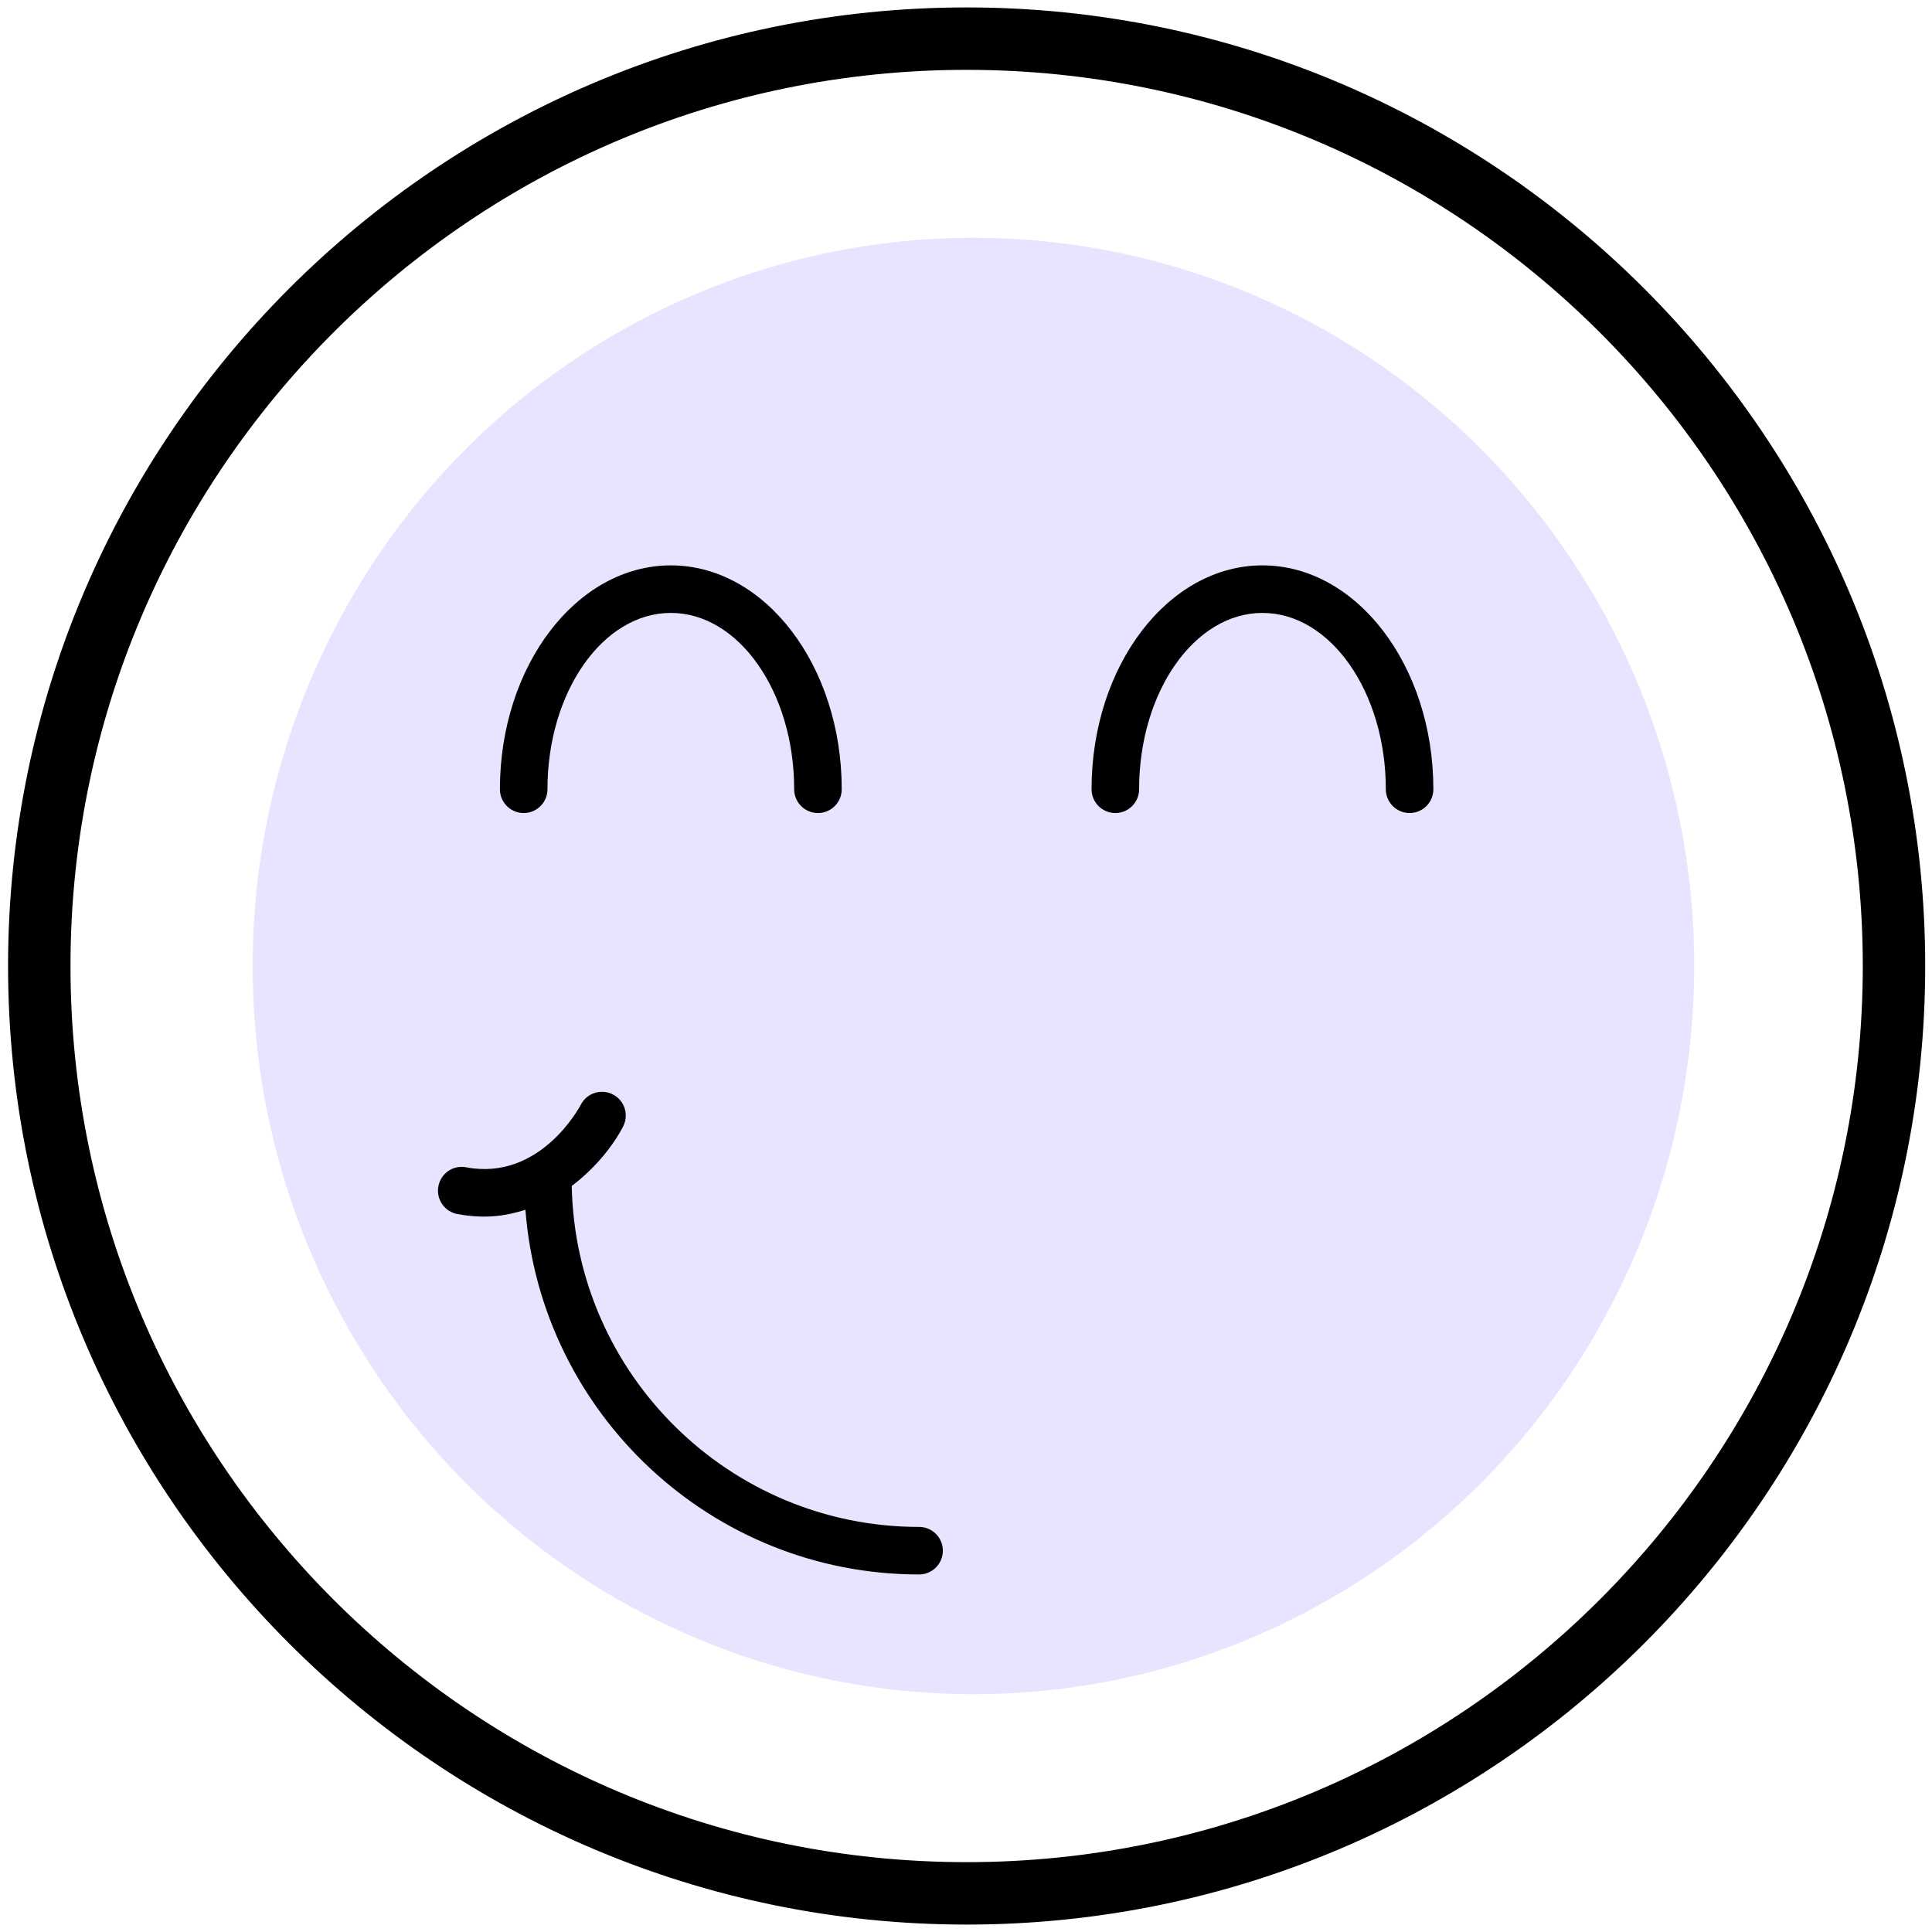 <svg width="130" height="130" viewBox="0 0 130 130" fill="none" xmlns="http://www.w3.org/2000/svg">
<ellipse cx="65.5" cy="65" rx="48.5" ry="49" fill="#E8E4FF"/>
<path d="M65.043 0.75C29.616 0.75 0.793 29.573 0.793 65C0.793 100.427 29.616 129.25 65.043 129.25C100.471 129.25 129.293 100.427 129.293 65C129.293 29.573 100.471 0.75 65.043 0.75ZM65.043 125.55C31.656 125.55 4.493 98.387 4.493 65C4.493 31.613 31.656 4.45 65.043 4.45C98.43 4.45 125.593 31.613 125.593 65C125.593 98.387 98.43 125.55 65.043 125.55Z" fill="black" stroke="black" stroke-width="0.5"/>
<path d="M61.843 102.743C49.095 102.743 38.715 92.49 38.472 79.799C40.146 78.539 41.334 76.959 41.932 75.789C42.332 75.005 42.023 74.046 41.24 73.642C40.456 73.238 39.493 73.544 39.085 74.328C38.976 74.538 36.32 79.478 31.368 78.546C30.487 78.373 29.662 78.952 29.498 79.82C29.334 80.688 29.904 81.526 30.771 81.689C31.401 81.809 32.007 81.863 32.593 81.863C33.586 81.863 34.495 81.675 35.354 81.403C36.409 95.107 47.873 105.942 61.843 105.942C62.727 105.942 63.443 105.226 63.443 104.342C63.443 103.459 62.727 102.742 61.843 102.742L61.843 102.743Z" fill="black"/>
<path d="M35.238 54.707C36.122 54.707 36.838 53.99 36.838 53.107C36.838 46.565 40.561 41.242 45.138 41.242C49.714 41.242 53.438 46.565 53.438 53.107C53.438 53.99 54.153 54.707 55.038 54.707C55.922 54.707 56.638 53.99 56.638 53.107C56.638 44.8 51.478 38.043 45.138 38.043C38.797 38.043 33.638 44.8 33.638 53.107C33.638 53.99 34.353 54.707 35.238 54.707Z" fill="black"/>
<path d="M84.948 38.043C78.608 38.043 73.448 44.8 73.448 53.107C73.448 53.99 74.164 54.707 75.049 54.707C75.933 54.707 76.648 53.99 76.648 53.107C76.648 46.565 80.372 41.242 84.948 41.242C89.525 41.242 93.249 46.565 93.249 53.107C93.249 53.99 93.964 54.707 94.849 54.707C95.733 54.707 96.448 53.99 96.448 53.107C96.448 44.8 91.289 38.043 84.948 38.043Z" fill="black"/>
</svg>
